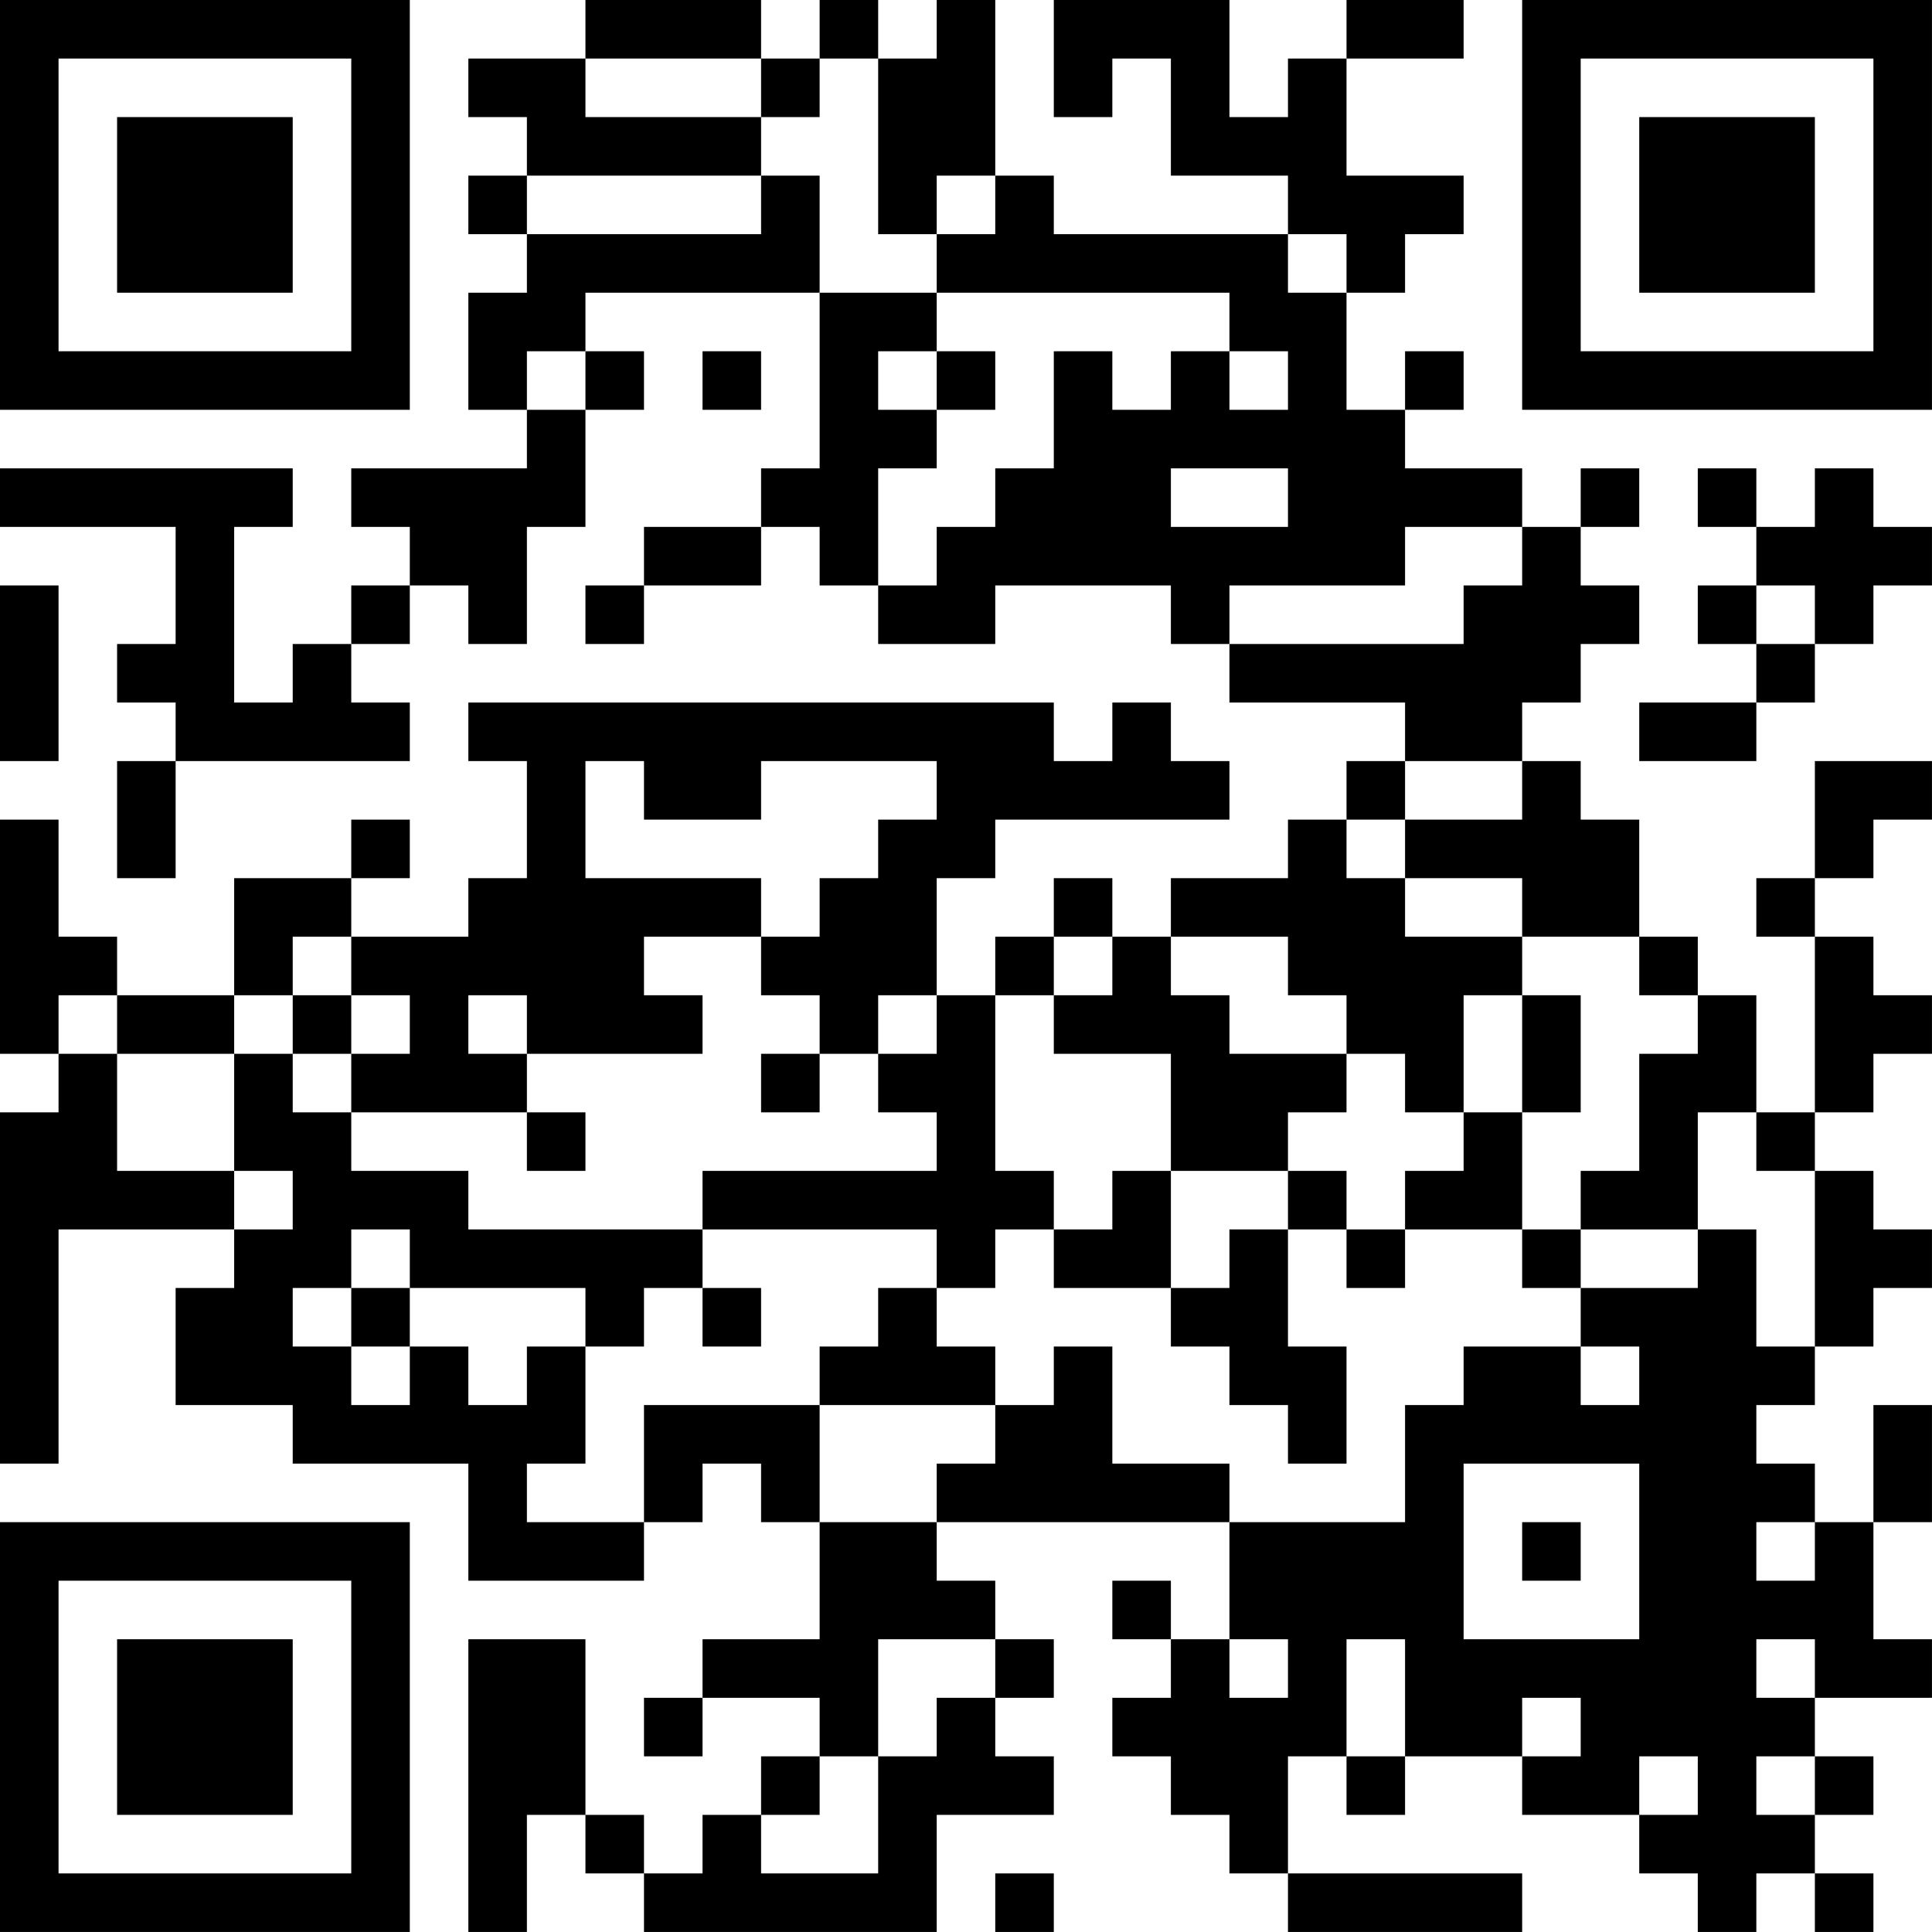 <?xml version="1.0" encoding="UTF-8"?>
<svg xmlns="http://www.w3.org/2000/svg" version="1.1" width="400" height="400" viewBox="0 0 400 400"><rect x="0" y="0" width="400" height="400" fill="#ffffff"/><g transform="scale(12.121)"><g transform="translate(0,0)"><path fill-rule="evenodd" d="M10 0L10 1L8 1L8 2L9 2L9 3L8 3L8 4L9 4L9 5L8 5L8 7L9 7L9 8L6 8L6 9L7 9L7 10L6 10L6 11L5 11L5 12L4 12L4 9L5 9L5 8L0 8L0 9L3 9L3 11L2 11L2 12L3 12L3 13L2 13L2 15L3 15L3 13L7 13L7 12L6 12L6 11L7 11L7 10L8 10L8 11L9 11L9 9L10 9L10 7L11 7L11 6L10 6L10 5L14 5L14 8L13 8L13 9L11 9L11 10L10 10L10 11L11 11L11 10L13 10L13 9L14 9L14 10L15 10L15 11L17 11L17 10L20 10L20 11L21 11L21 12L24 12L24 13L23 13L23 14L22 14L22 15L20 15L20 16L19 16L19 15L18 15L18 16L17 16L17 17L16 17L16 15L17 15L17 14L21 14L21 13L20 13L20 12L19 12L19 13L18 13L18 12L8 12L8 13L9 13L9 15L8 15L8 16L6 16L6 15L7 15L7 14L6 14L6 15L4 15L4 17L2 17L2 16L1 16L1 14L0 14L0 18L1 18L1 19L0 19L0 25L1 25L1 21L4 21L4 22L3 22L3 24L5 24L5 25L8 25L8 27L11 27L11 26L12 26L12 25L13 25L13 26L14 26L14 28L12 28L12 29L11 29L11 30L12 30L12 29L14 29L14 30L13 30L13 31L12 31L12 32L11 32L11 31L10 31L10 28L8 28L8 33L9 33L9 31L10 31L10 32L11 32L11 33L16 33L16 31L18 31L18 30L17 30L17 29L18 29L18 28L17 28L17 27L16 27L16 26L21 26L21 28L20 28L20 27L19 27L19 28L20 28L20 29L19 29L19 30L20 30L20 31L21 31L21 32L22 32L22 33L26 33L26 32L22 32L22 30L23 30L23 31L24 31L24 30L26 30L26 31L28 31L28 32L29 32L29 33L30 33L30 32L31 32L31 33L32 33L32 32L31 32L31 31L32 31L32 30L31 30L31 29L33 29L33 28L32 28L32 26L33 26L33 24L32 24L32 26L31 26L31 25L30 25L30 24L31 24L31 23L32 23L32 22L33 22L33 21L32 21L32 20L31 20L31 19L32 19L32 18L33 18L33 17L32 17L32 16L31 16L31 15L32 15L32 14L33 14L33 13L31 13L31 15L30 15L30 16L31 16L31 19L30 19L30 17L29 17L29 16L28 16L28 14L27 14L27 13L26 13L26 12L27 12L27 11L28 11L28 10L27 10L27 9L28 9L28 8L27 8L27 9L26 9L26 8L24 8L24 7L25 7L25 6L24 6L24 7L23 7L23 5L24 5L24 4L25 4L25 3L23 3L23 1L25 1L25 0L23 0L23 1L22 1L22 2L21 2L21 0L18 0L18 2L19 2L19 1L20 1L20 3L22 3L22 4L18 4L18 3L17 3L17 0L16 0L16 1L15 1L15 0L14 0L14 1L13 1L13 0ZM10 1L10 2L13 2L13 3L9 3L9 4L13 4L13 3L14 3L14 5L16 5L16 6L15 6L15 7L16 7L16 8L15 8L15 10L16 10L16 9L17 9L17 8L18 8L18 6L19 6L19 7L20 7L20 6L21 6L21 7L22 7L22 6L21 6L21 5L16 5L16 4L17 4L17 3L16 3L16 4L15 4L15 1L14 1L14 2L13 2L13 1ZM22 4L22 5L23 5L23 4ZM9 6L9 7L10 7L10 6ZM12 6L12 7L13 7L13 6ZM16 6L16 7L17 7L17 6ZM20 8L20 9L22 9L22 8ZM29 8L29 9L30 9L30 10L29 10L29 11L30 11L30 12L28 12L28 13L30 13L30 12L31 12L31 11L32 11L32 10L33 10L33 9L32 9L32 8L31 8L31 9L30 9L30 8ZM24 9L24 10L21 10L21 11L25 11L25 10L26 10L26 9ZM0 10L0 13L1 13L1 10ZM30 10L30 11L31 11L31 10ZM10 13L10 15L13 15L13 16L11 16L11 17L12 17L12 18L9 18L9 17L8 17L8 18L9 18L9 19L6 19L6 18L7 18L7 17L6 17L6 16L5 16L5 17L4 17L4 18L2 18L2 17L1 17L1 18L2 18L2 20L4 20L4 21L5 21L5 20L4 20L4 18L5 18L5 19L6 19L6 20L8 20L8 21L12 21L12 22L11 22L11 23L10 23L10 22L7 22L7 21L6 21L6 22L5 22L5 23L6 23L6 24L7 24L7 23L8 23L8 24L9 24L9 23L10 23L10 25L9 25L9 26L11 26L11 24L14 24L14 26L16 26L16 25L17 25L17 24L18 24L18 23L19 23L19 25L21 25L21 26L24 26L24 24L25 24L25 23L27 23L27 24L28 24L28 23L27 23L27 22L29 22L29 21L30 21L30 23L31 23L31 20L30 20L30 19L29 19L29 21L27 21L27 20L28 20L28 18L29 18L29 17L28 17L28 16L26 16L26 15L24 15L24 14L26 14L26 13L24 13L24 14L23 14L23 15L24 15L24 16L26 16L26 17L25 17L25 19L24 19L24 18L23 18L23 17L22 17L22 16L20 16L20 17L21 17L21 18L23 18L23 19L22 19L22 20L20 20L20 18L18 18L18 17L19 17L19 16L18 16L18 17L17 17L17 20L18 20L18 21L17 21L17 22L16 22L16 21L12 21L12 20L16 20L16 19L15 19L15 18L16 18L16 17L15 17L15 18L14 18L14 17L13 17L13 16L14 16L14 15L15 15L15 14L16 14L16 13L13 13L13 14L11 14L11 13ZM5 17L5 18L6 18L6 17ZM26 17L26 19L25 19L25 20L24 20L24 21L23 21L23 20L22 20L22 21L21 21L21 22L20 22L20 20L19 20L19 21L18 21L18 22L20 22L20 23L21 23L21 24L22 24L22 25L23 25L23 23L22 23L22 21L23 21L23 22L24 22L24 21L26 21L26 22L27 22L27 21L26 21L26 19L27 19L27 17ZM13 18L13 19L14 19L14 18ZM9 19L9 20L10 20L10 19ZM6 22L6 23L7 23L7 22ZM12 22L12 23L13 23L13 22ZM15 22L15 23L14 23L14 24L17 24L17 23L16 23L16 22ZM25 25L25 28L28 28L28 25ZM26 26L26 27L27 27L27 26ZM30 26L30 27L31 27L31 26ZM15 28L15 30L14 30L14 31L13 31L13 32L15 32L15 30L16 30L16 29L17 29L17 28ZM21 28L21 29L22 29L22 28ZM23 28L23 30L24 30L24 28ZM30 28L30 29L31 29L31 28ZM26 29L26 30L27 30L27 29ZM28 30L28 31L29 31L29 30ZM30 30L30 31L31 31L31 30ZM17 32L17 33L18 33L18 32ZM0 0L0 7L7 7L7 0ZM1 1L1 6L6 6L6 1ZM2 2L2 5L5 5L5 2ZM26 0L26 7L33 7L33 0ZM27 1L27 6L32 6L32 1ZM28 2L28 5L31 5L31 2ZM0 26L0 33L7 33L7 26ZM1 27L1 32L6 32L6 27ZM2 28L2 31L5 31L5 28Z" fill="#000000"/></g></g></svg>
